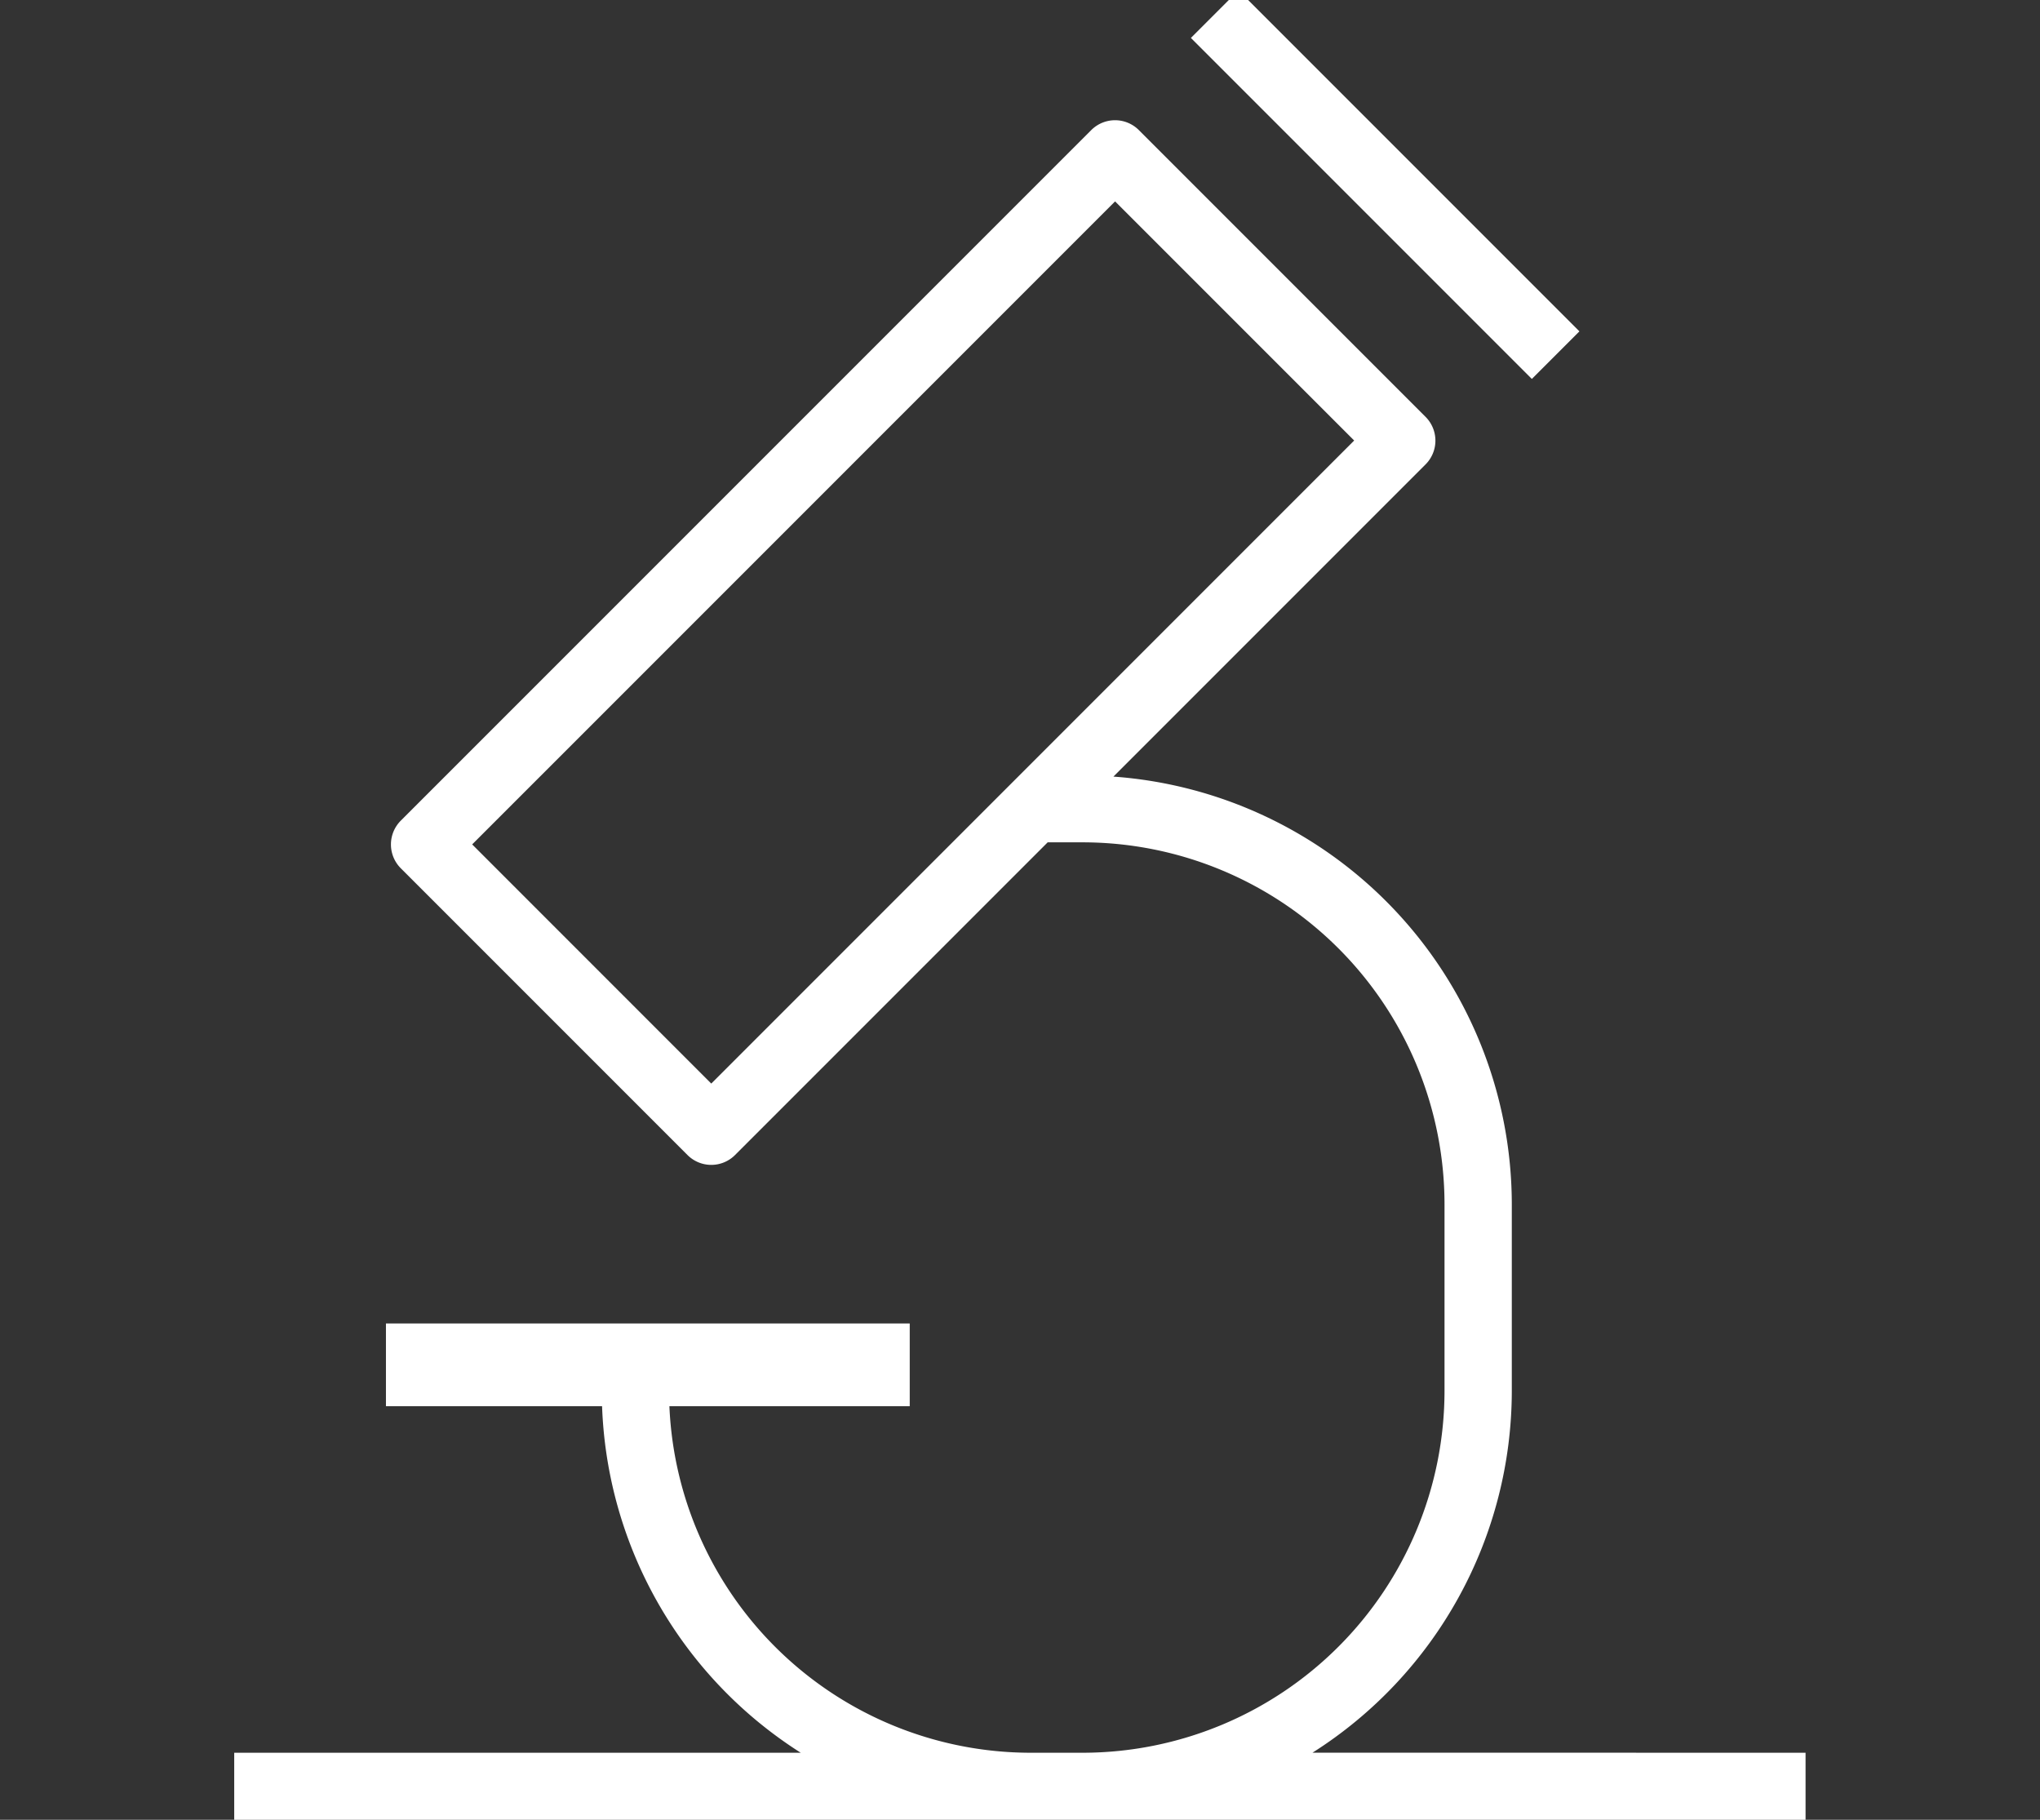 <svg xmlns="http://www.w3.org/2000/svg" xmlns:xlink="http://www.w3.org/1999/xlink" width="74" height="66" viewBox="0 0 74 66">
  <rect x="0" y="0" width="74" height="66" fill="#333333" stroke="none"/>
  <defs>
    <style>
      .cls-1, .cls-3 {
        fill: #fff;
      }

      .cls-1 {
        stroke: #707070;
      }

      .cls-2 {
        clip-path: url(#clip-path);
      }
    </style>
    <clipPath id="clip-path">
      <rect id="矩形_502" data-name="矩形 502" class="cls-1" width="74" height="66" transform="translate(1381 2859)"/>
    </clipPath>
  </defs>
  <g id="蒙版组_60" data-name="蒙版组 60" class="cls-2" transform="translate(-1381 -2859)">
    <g id="组_913" data-name="组 913" transform="translate(-1362.557 779.197)">
      <g id="组_912" data-name="组 912" transform="translate(2752.055 2079.453)">
        <rect id="矩形_500" data-name="矩形 500" class="cls-3" width="2.441" height="17.493" transform="matrix(0.707, -0.707, 0.707, 0.707, 34.701, 1.726)"/>
        <path id="路径_699" data-name="路径 699" class="cls-3" d="M2791.168,2144.448a15.55,15.55,0,0,0,7.229-13.12v-6.78a15.568,15.568,0,0,0-14.451-15.5l11.322-11.322a1.22,1.22,0,0,0,0-1.726l-10.4-10.4a1.22,1.22,0,0,0-1.726,0l-25.047,25.046a1.222,1.222,0,0,0,0,1.726l10.4,10.4a1.219,1.219,0,0,0,1.726,0l11.34-11.34h1.275a13.134,13.134,0,0,1,13.12,13.119v6.78a13.135,13.135,0,0,1-13.12,13.12h-1.9a13.127,13.127,0,0,1-13.106-12.866h8.632v-2.441H2757.9v2.441h7.489a15.545,15.545,0,0,0,7.215,12.866h-20.551v2.441h57v-2.441Zm-21.81-24.267-8.673-8.674,23.321-23.321,8.673,8.673Z" transform="translate(-2752.055 -2080.532)"/>
        <rect id="矩形_501" data-name="矩形 501" class="cls-3" width="19" height="3" transform="translate(5.502 48.35)"/>
      </g>
    </g>
  </g>
</svg>
